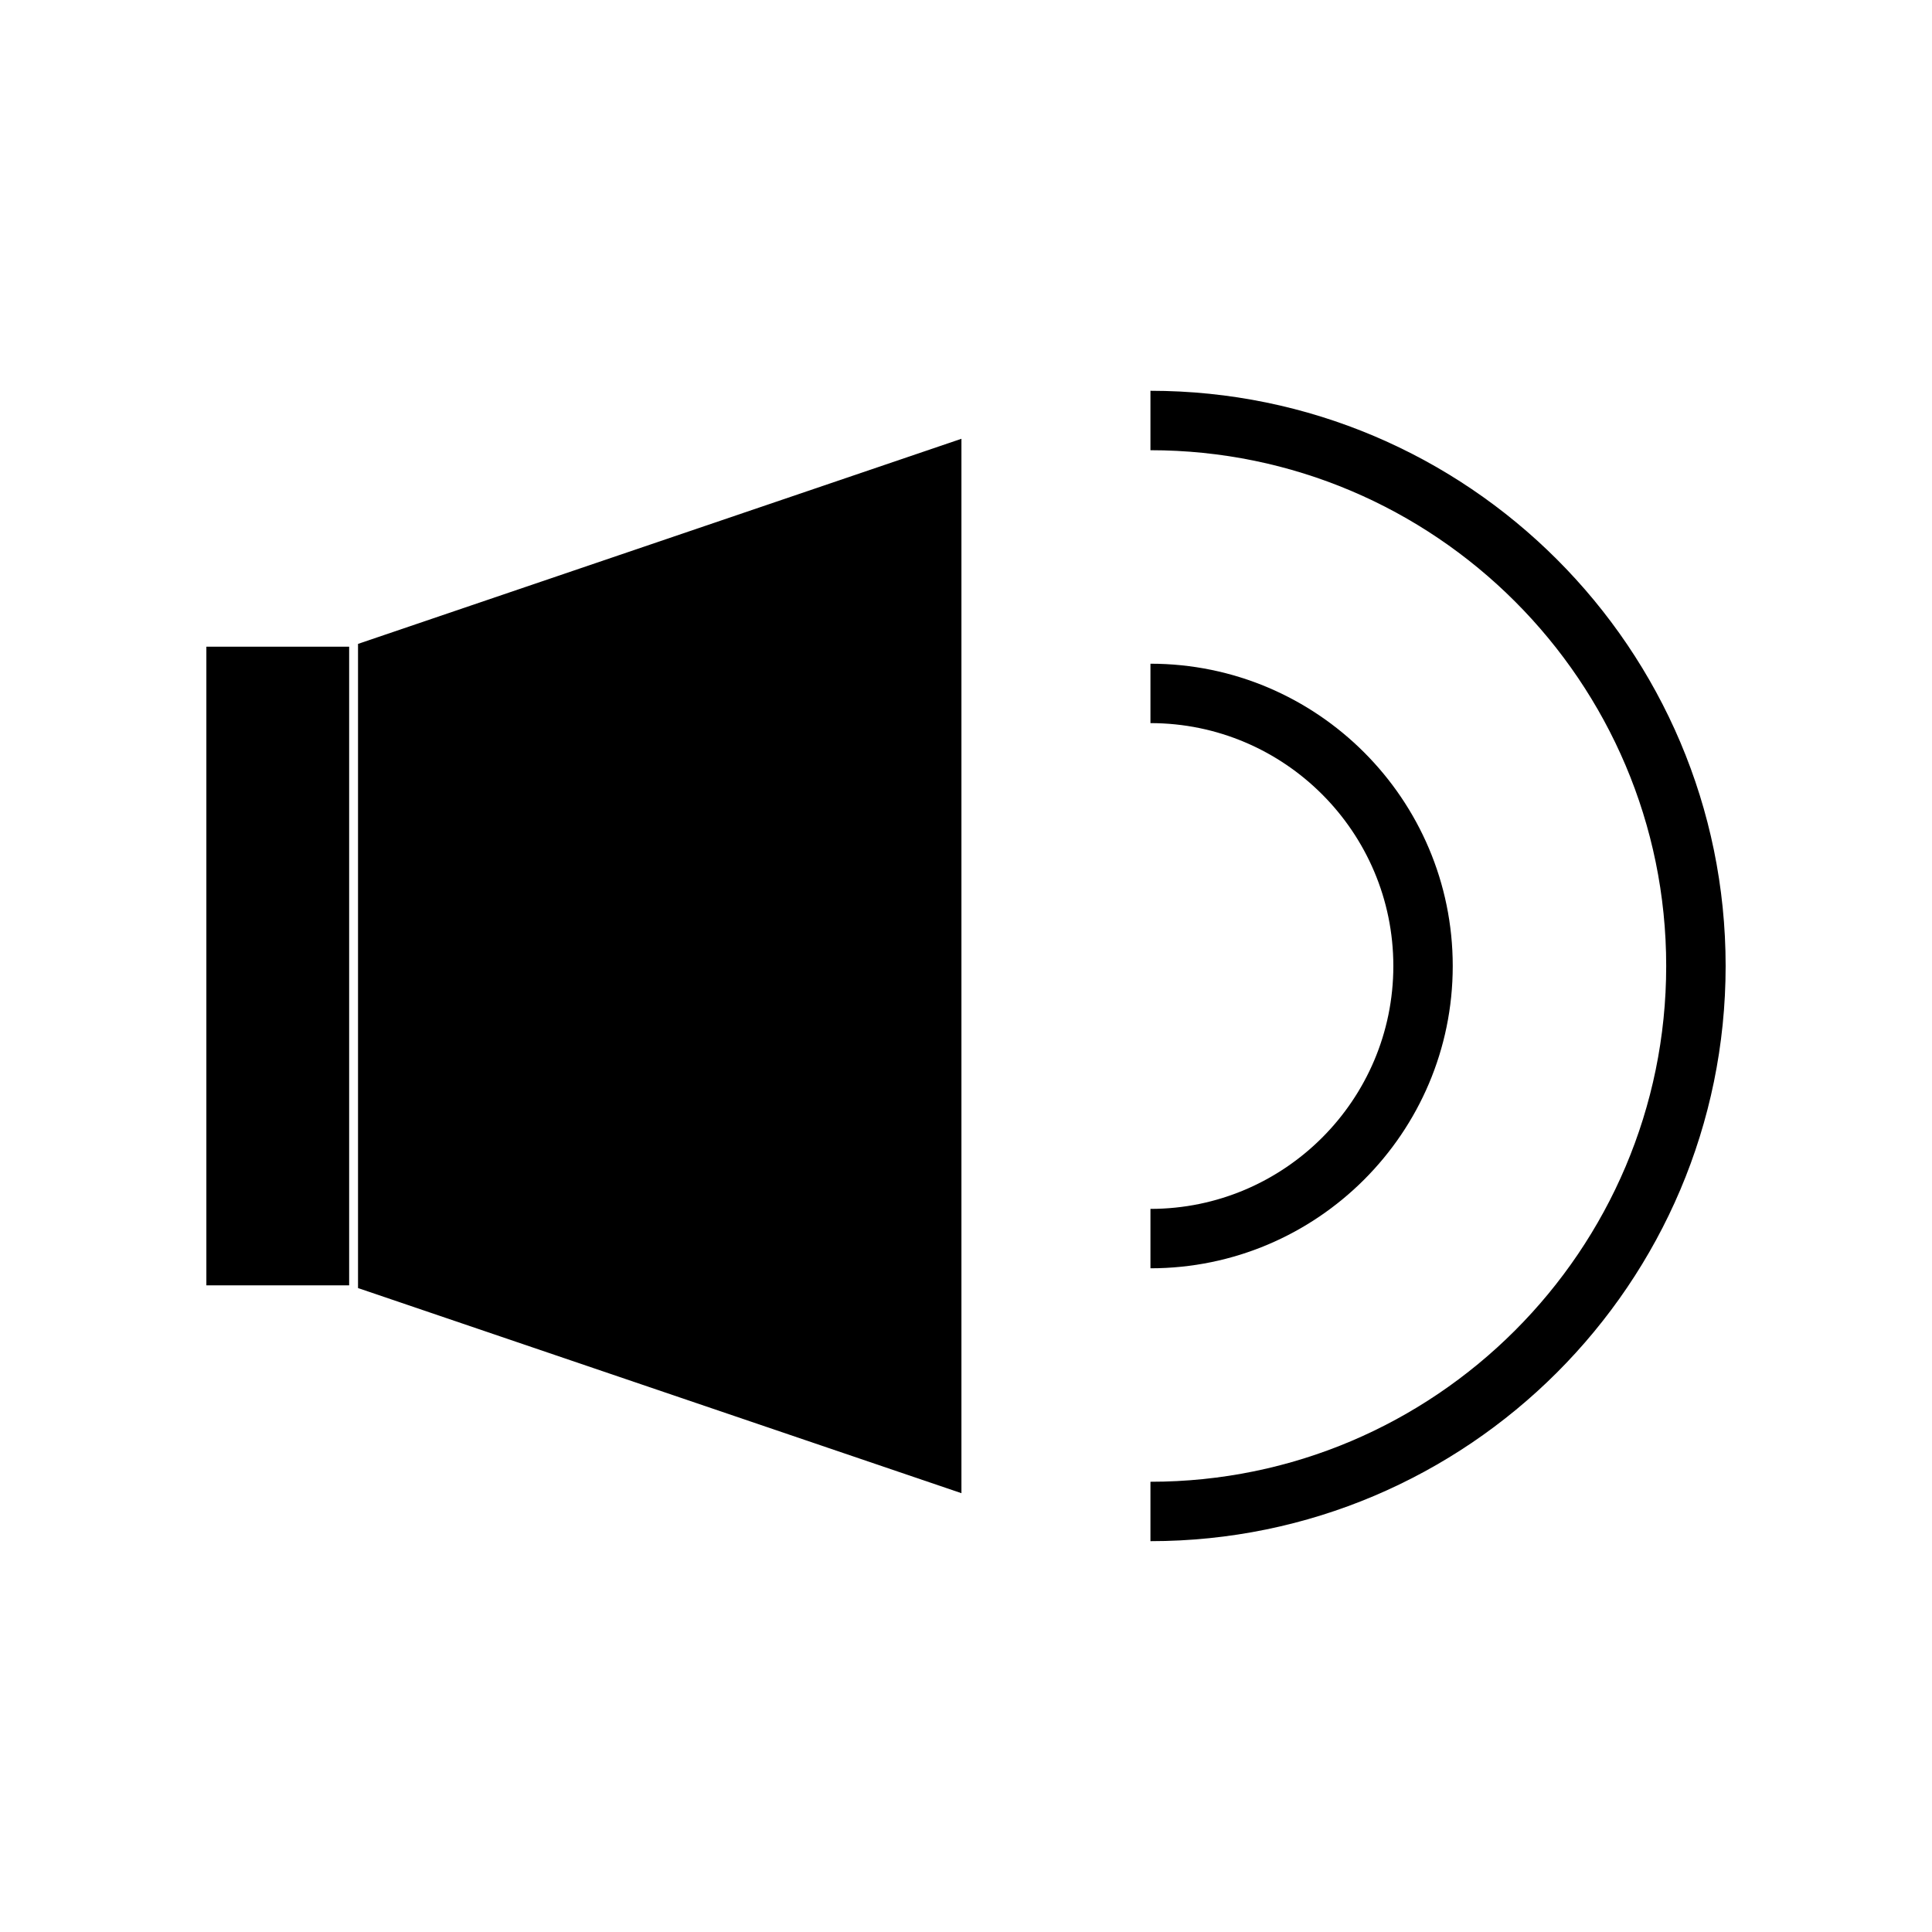 <?xml version="1.0" encoding="UTF-8"?>
<!-- Uploaded to: ICON Repo, www.iconrepo.com, Generator: ICON Repo Mixer Tools -->
<svg fill="#000000" width="800px" height="800px" version="1.1" viewBox="144 144 512 512" xmlns="http://www.w3.org/2000/svg">
 <g>
  <path d="m238.88 485.35 159.91 54.359v-279.43l-159.91 54.359z"/>
  <path d="m198.69 315.38h37.84v169.25h-37.84z"/>
  <path d="m448.88 247.57v15.742c75.367 0 136.68 61.316 136.68 136.68 0 75.371-61.312 136.69-136.68 136.69v15.742c84.051 0 152.43-68.375 152.43-152.43 0-84.051-68.379-152.43-152.43-152.43z"/>
  <path d="m528.99 400c0-44.172-35.938-80.109-80.109-80.109v15.742c35.492 0 64.367 28.875 64.367 64.367s-28.875 64.367-64.367 64.367v15.742c44.172 0 80.109-35.938 80.109-80.109z"/>
 </g>
</svg>